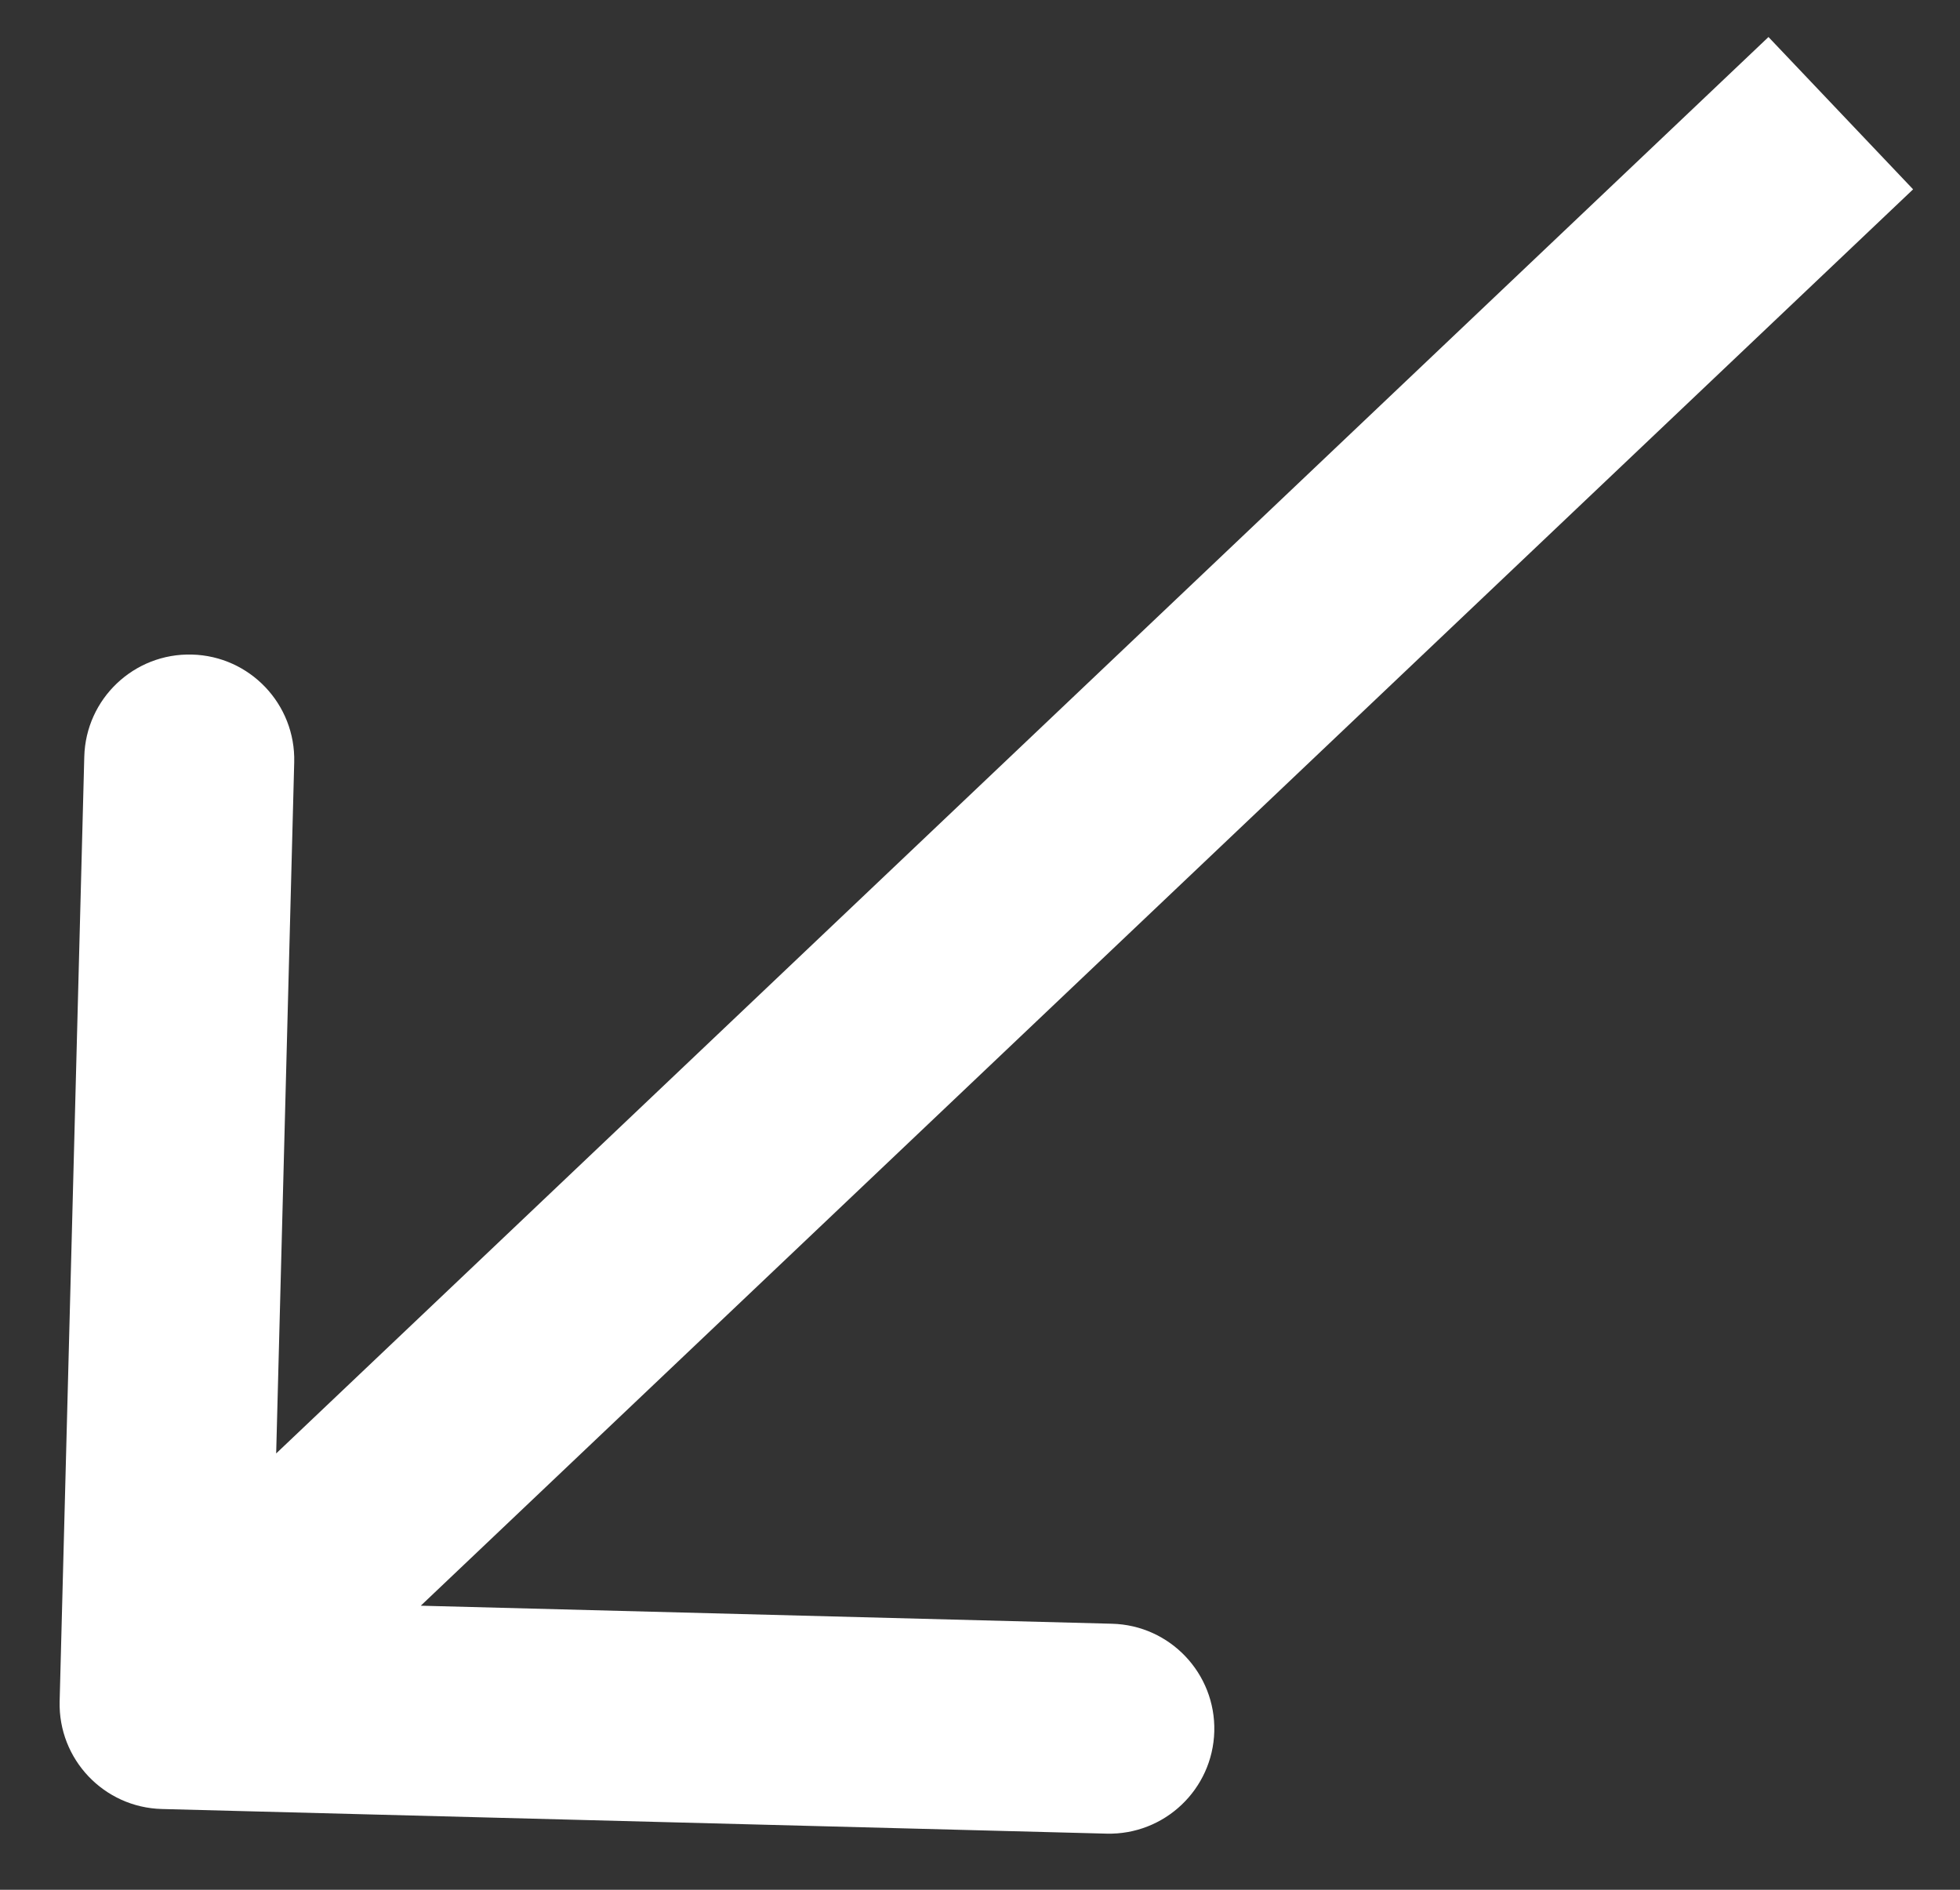 <?xml version="1.0" encoding="UTF-8"?> <svg xmlns="http://www.w3.org/2000/svg" width="28" height="27" viewBox="0 0 28 27" fill="none"><rect x="0" y="0" width="28" height="27" fill="#333333" stroke="none"/> <path d="M0.852 24.308C0.831 25.136 1.485 25.825 2.313 25.846L15.808 26.198C16.636 26.219 17.325 25.565 17.347 24.737C17.368 23.909 16.714 23.22 15.886 23.199L3.89 22.886L4.203 10.89C4.224 10.062 3.57 9.373 2.742 9.352C1.914 9.33 1.225 9.984 1.204 10.812L0.852 24.308ZM25.264 0.529L1.319 23.259L3.384 25.435L27.33 2.705L25.264 0.529Z" fill="white"></path> </svg> 